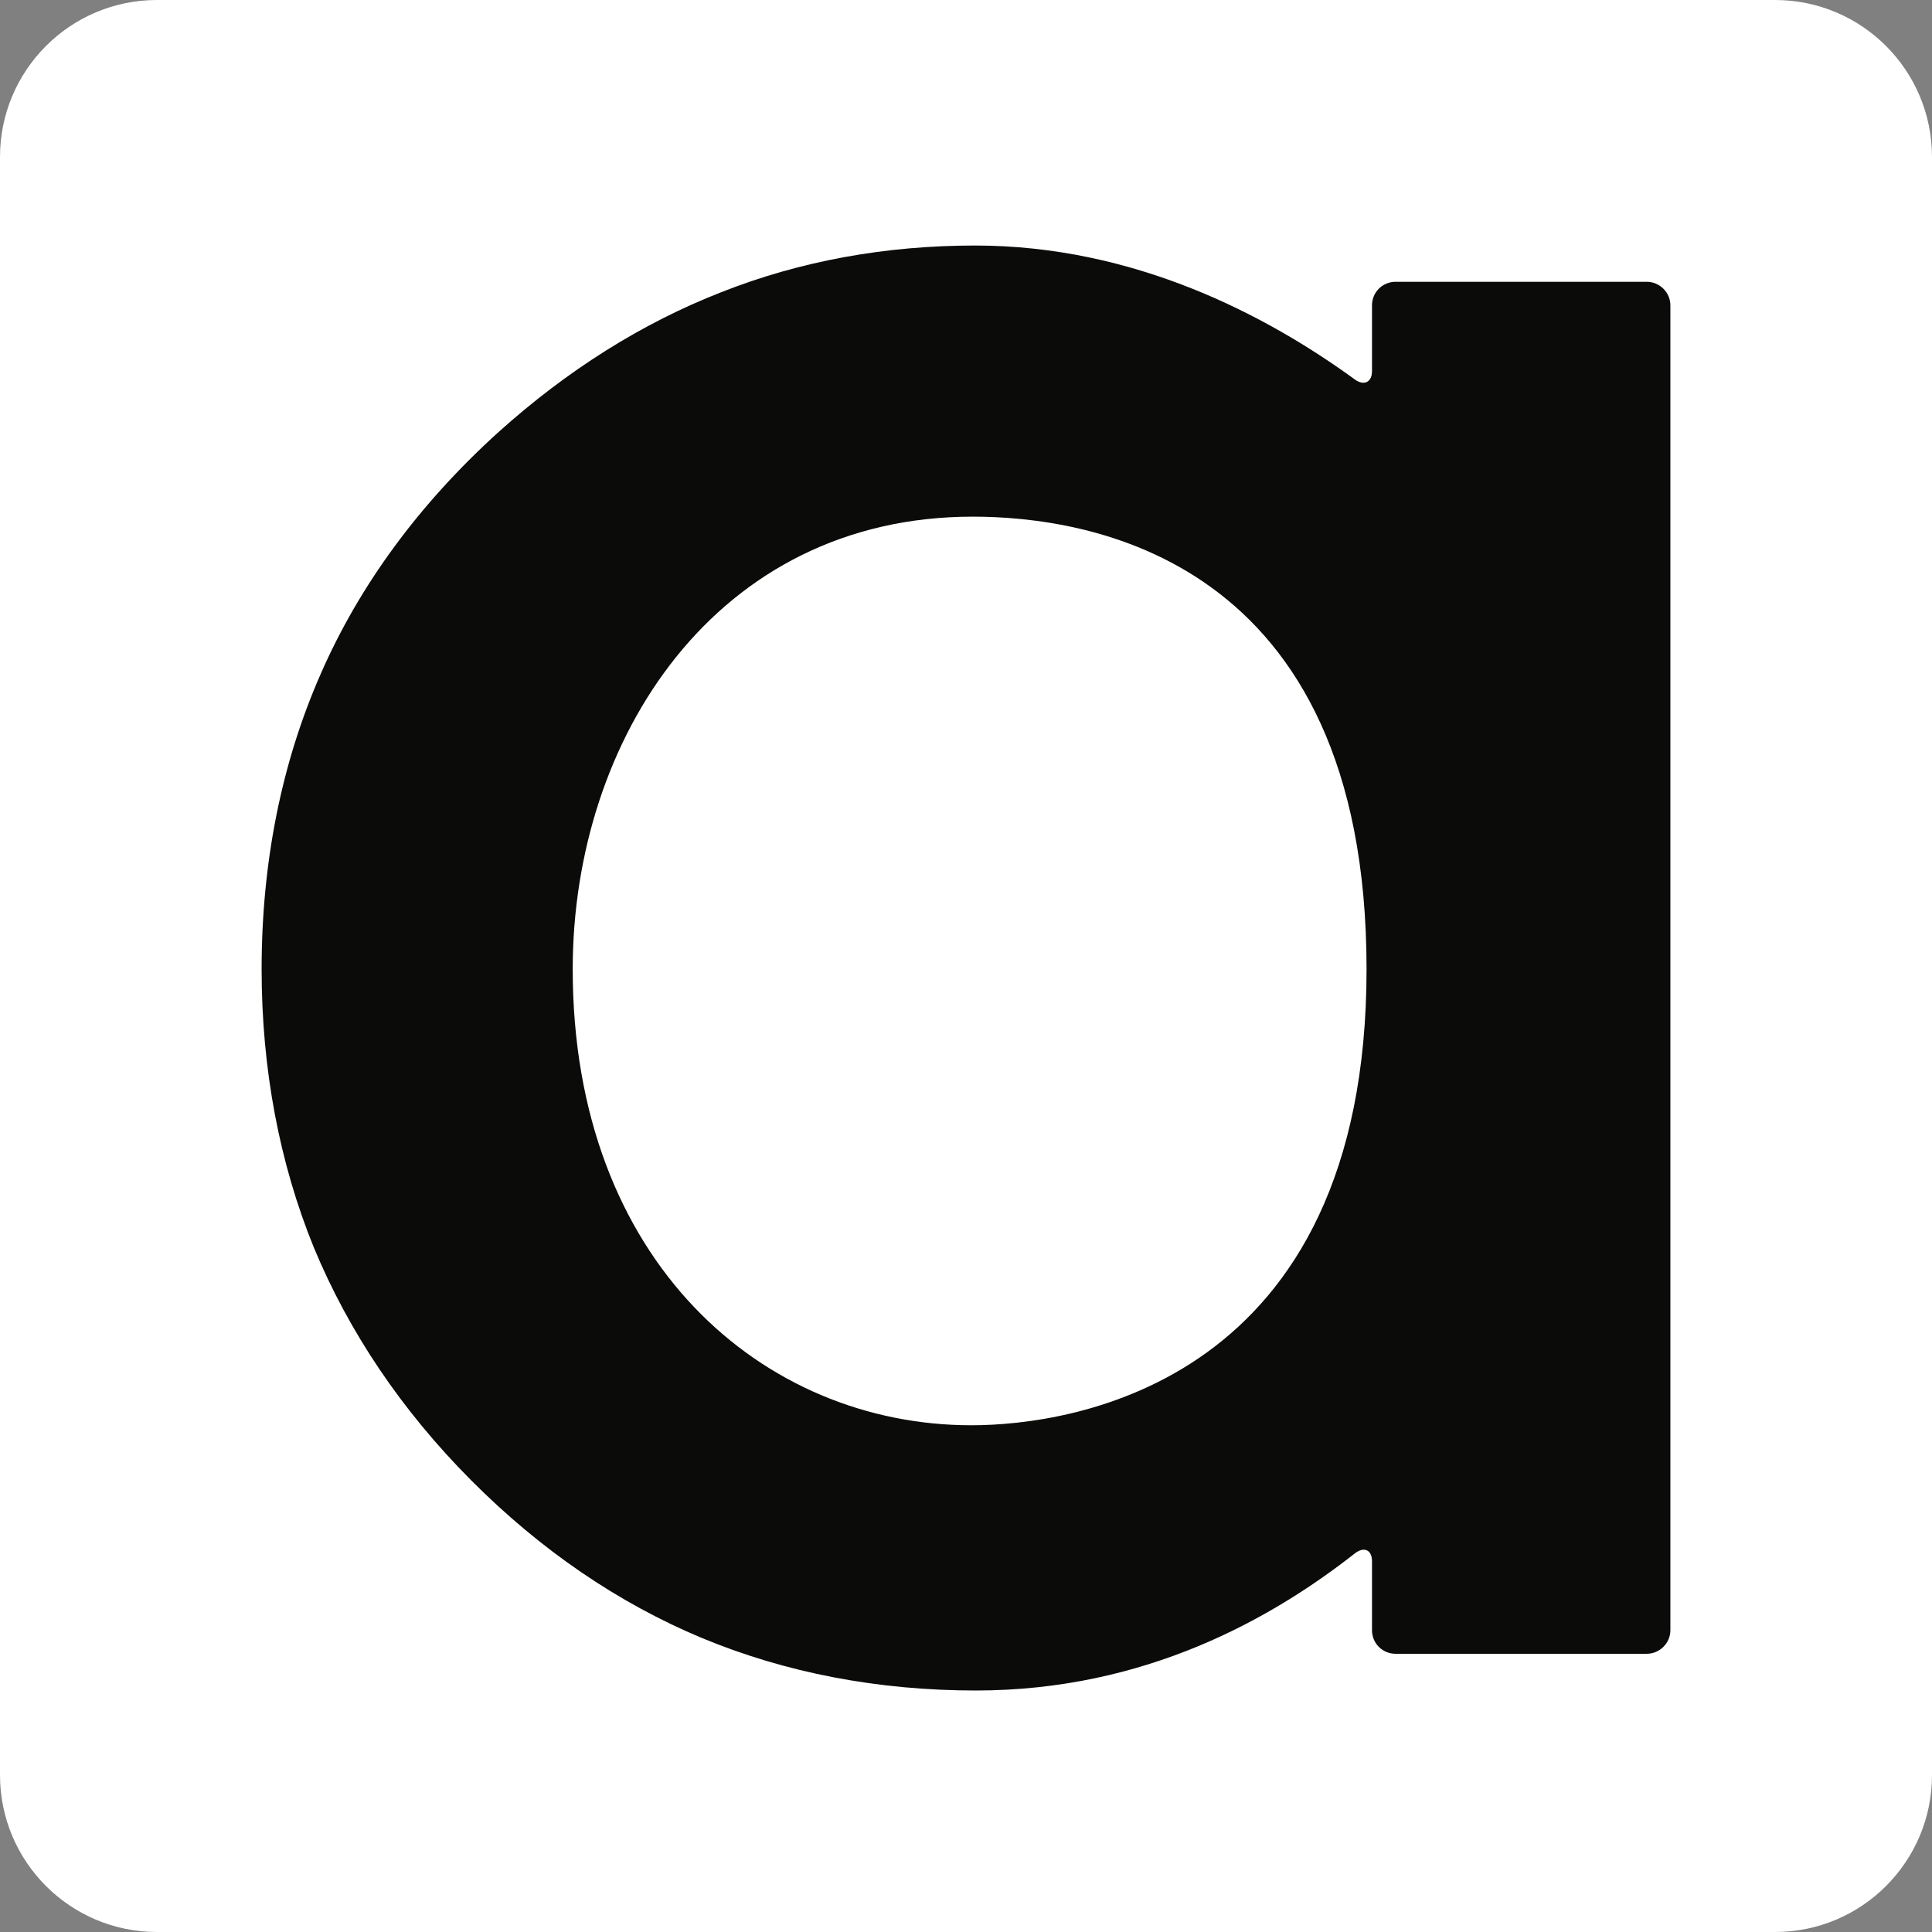 <svg width="480" height="480" viewBox="0 0 480 480" fill="none" xmlns="http://www.w3.org/2000/svg">
<rect x="0" y="0" width="480" height="480" fill="#808080" stroke="none"/>
<path d="M441 0H39C17.461 0 0 17.461 0 39V441C0 462.539 17.461 480 39 480H441C462.539 480 480 462.539 480 441V39C480 17.461 462.539 0 441 0Z" fill="white"/>
<g clip-path="url(#clip0_19_2124)">
<path fill-rule="evenodd" clip-rule="evenodd" d="M409.133 70.012H346.738C343.465 70.012 340.87 72.602 340.87 75.869V92.203C340.87 94.906 338.952 95.92 336.696 94.343C314.581 78.235 281.747 61 242.257 61C220.029 61 198.817 64.83 179.184 72.602C159.552 80.262 140.935 91.977 123.785 107.41C104.265 125.095 89.371 145.259 79.668 167.45C69.965 189.528 65 214.197 65 240.782C65 265.564 69.4 288.881 77.975 309.946C86.663 330.898 99.752 350.385 117.015 367.733C134.278 385.08 153.572 398.259 174.333 406.933C195.206 415.607 218.111 420 242.482 420C284.568 420 316.048 402.089 336.696 385.869C338.952 384.179 340.87 385.08 340.87 387.896V405.018C340.87 408.285 343.465 410.876 346.738 410.876H409.133C412.292 410.876 415 408.285 415 405.018V75.869C415 72.602 412.292 70.012 409.133 70.012ZM241.354 354.103C189.678 354.103 142.289 313.55 142.289 240.782C142.289 183.671 177.83 128.362 241.692 128.362C269.336 128.362 339.516 137.824 339.516 240.782C339.516 343.739 266.289 354.103 241.354 354.103Z" fill="#0B0B0A"/>
</g>
<defs>
<clipPath id="clip0_19_2124">
<rect width="350" height="359" fill="white" transform="translate(65 61)"/>
</clipPath>
</defs>
</svg>
